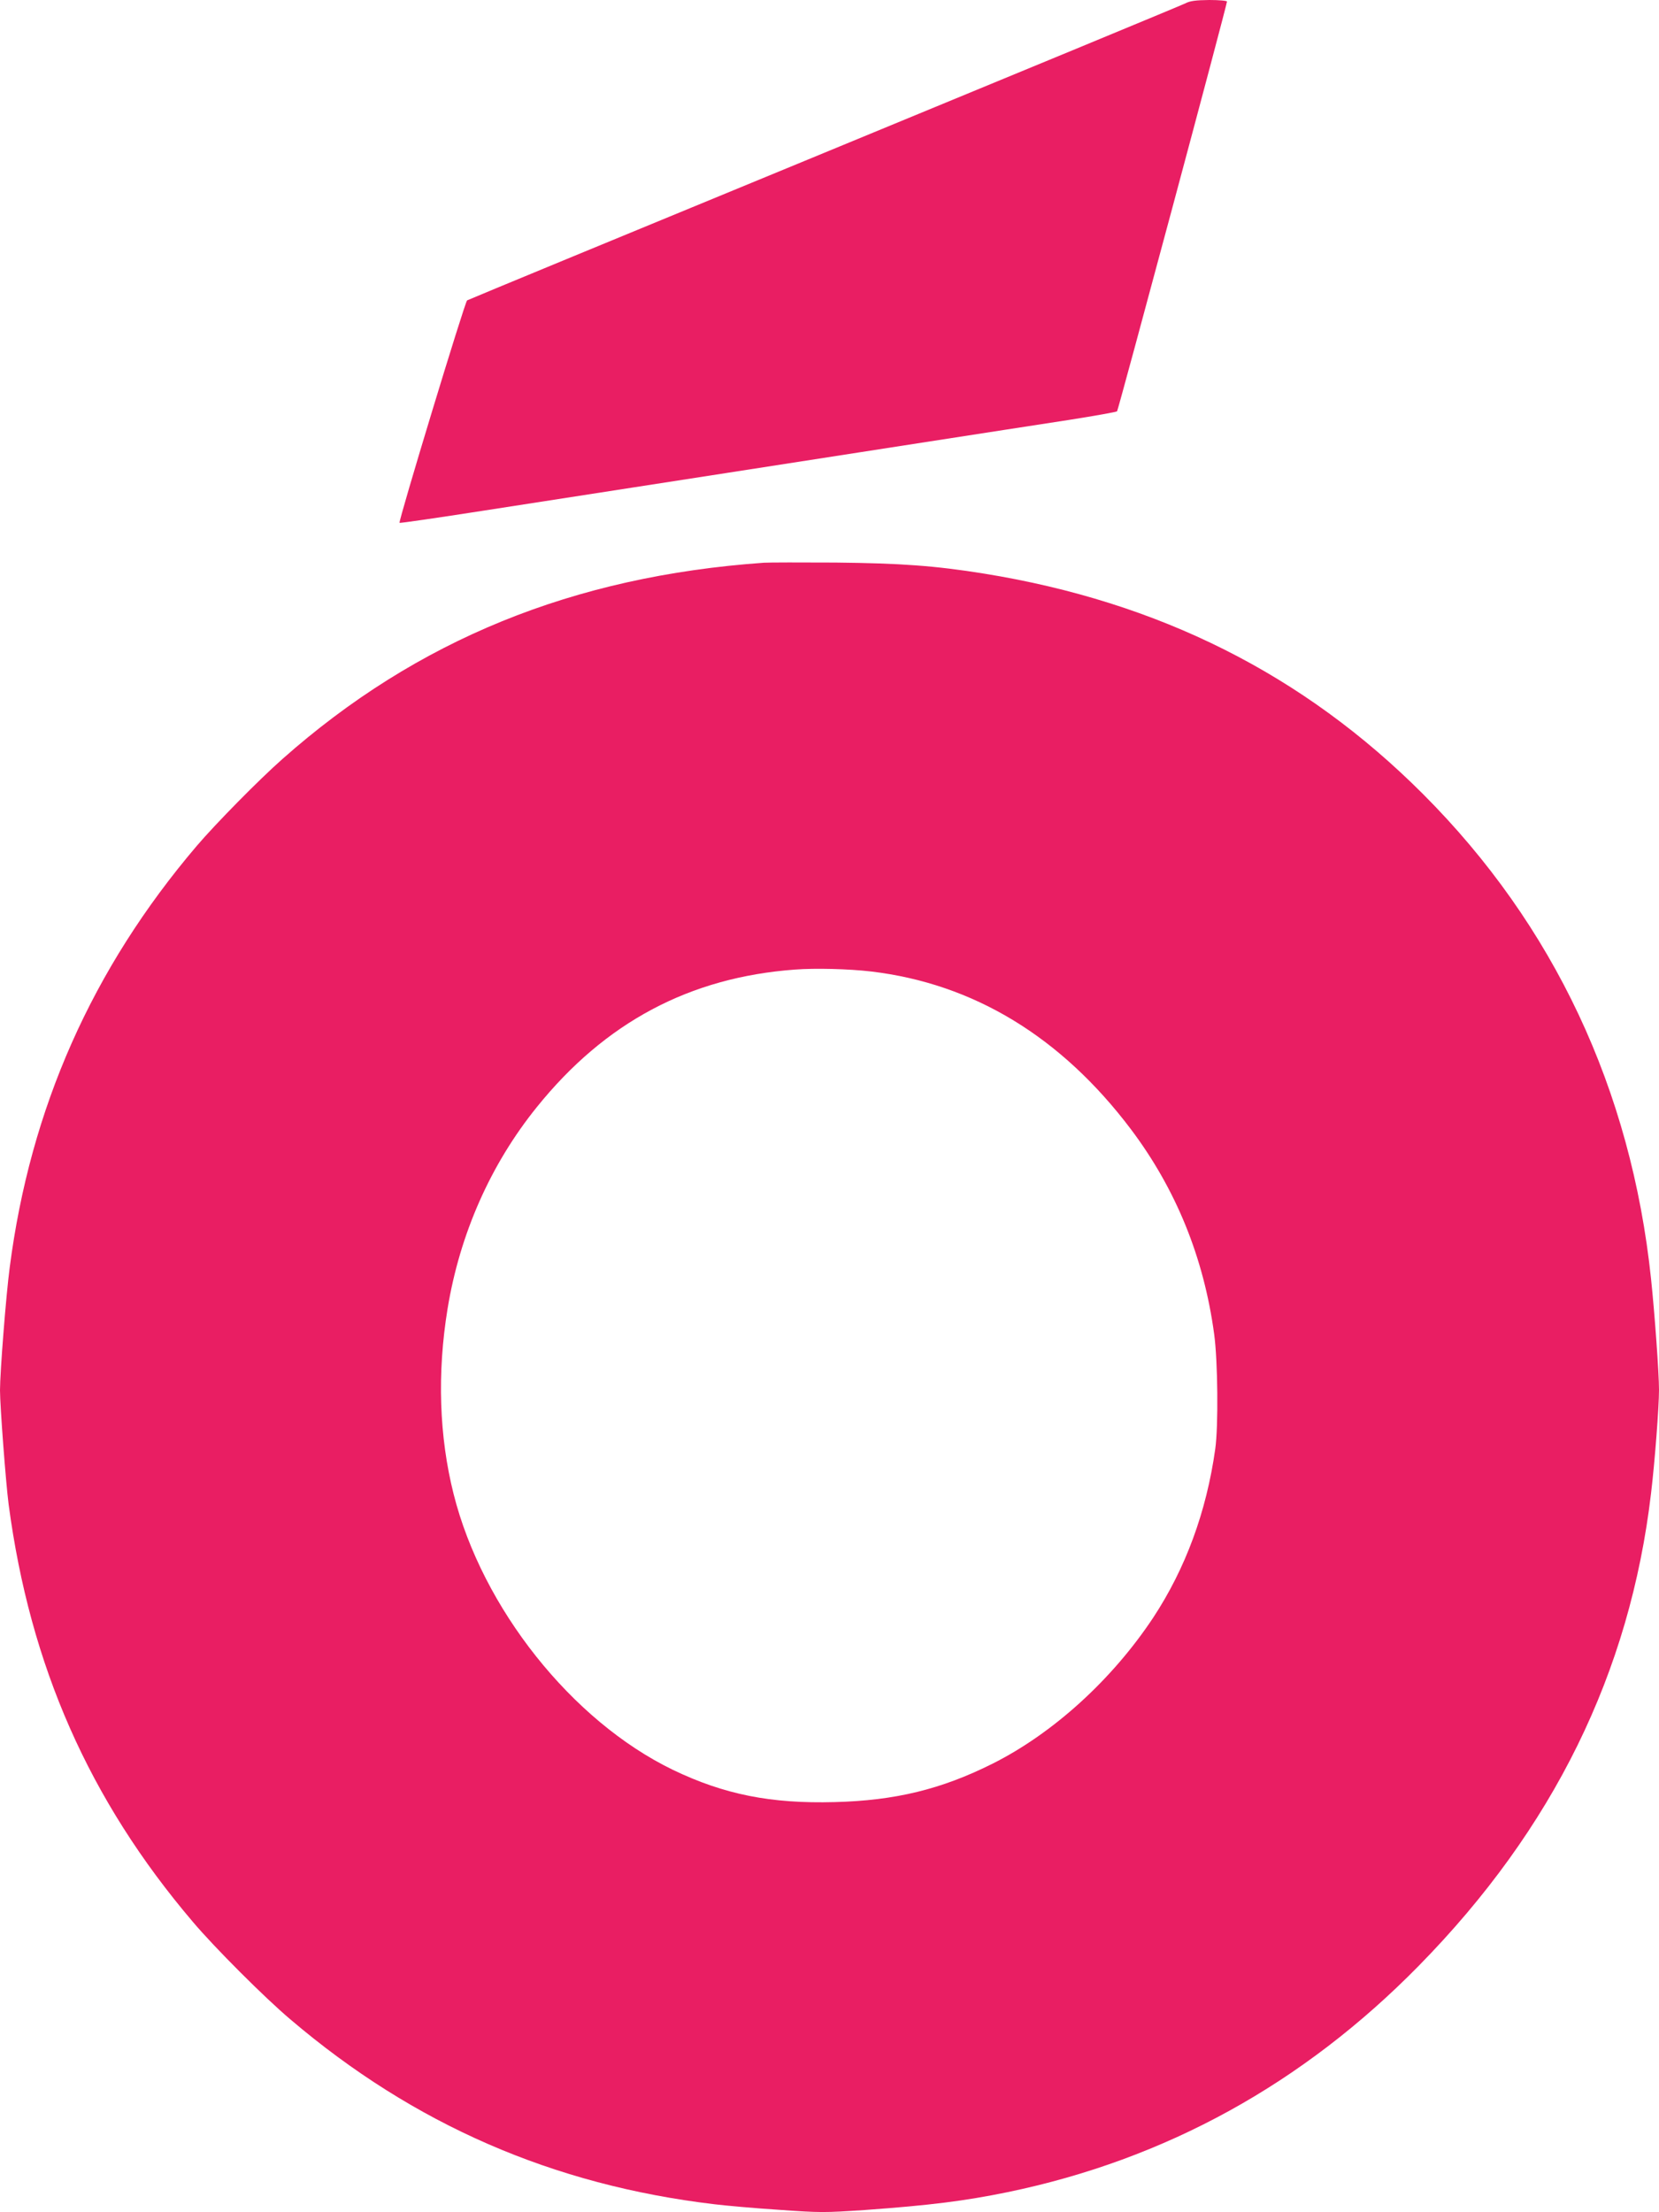 <?xml version="1.0" standalone="no"?>
<!DOCTYPE svg PUBLIC "-//W3C//DTD SVG 20010904//EN"
 "http://www.w3.org/TR/2001/REC-SVG-20010904/DTD/svg10.dtd">
<svg version="1.0" xmlns="http://www.w3.org/2000/svg"
 width="960pt" height="1280pt" viewBox="0 0 960 1280"
 preserveAspectRatio="xMidYMid meet">
<g transform="translate(0,1280) scale(0.1,-0.1)"
fill="#e91e63" stroke="none">
<path d="M6860 12781 c-19 -10 -960 -399 -2090 -865 -1131 -466 -2061 -850
-2067 -854 -13 -8 -399 -1280 -391 -1287 2 -3 220 29 484 70 991 154 1919 297
2514 390 338 52 734 114 880 136 146 23 269 45 274 49 7 7 636 2350 636 2371
0 5 -46 9 -102 9 -79 -1 -111 -5 -138 -19z"/>
<path d="M4420 9544 c-1103 -78 -2007 -446 -2785 -1135 -138 -122 -385 -373
-497 -504 -605 -711 -963 -1517 -1082 -2440 -21 -158 -56 -606 -56 -709 0 -92
34 -539 50 -661 124 -934 466 -1710 1066 -2415 125 -148 416 -439 564 -564
715 -609 1520 -959 2455 -1070 66 -8 233 -23 372 -32 240 -17 262 -17 500 -1
374 27 574 52 823 103 914 189 1710 627 2381 1311 778 793 1221 1695 1343
2733 22 183 46 501 46 598 0 96 -25 443 -46 642 -115 1096 -563 2048 -1319
2805 -692 693 -1527 1112 -2540 1276 -286 46 -483 60 -860 64 -198 1 -385 1
-415 -1z m620 -2365 c593 -70 1101 -378 1505 -914 260 -346 421 -741 481
-1185 21 -154 25 -532 6 -665 -51 -363 -172 -691 -359 -975 -238 -359 -579
-669 -930 -845 -296 -148 -562 -213 -913 -222 -369 -10 -640 44 -937 187 -584
283 -1102 935 -1268 1595 -84 333 -96 700 -35 1073 71 432 248 834 517 1167
395 490 883 750 1493 795 118 9 312 4 440 -11z"/>
</g>
</svg>
